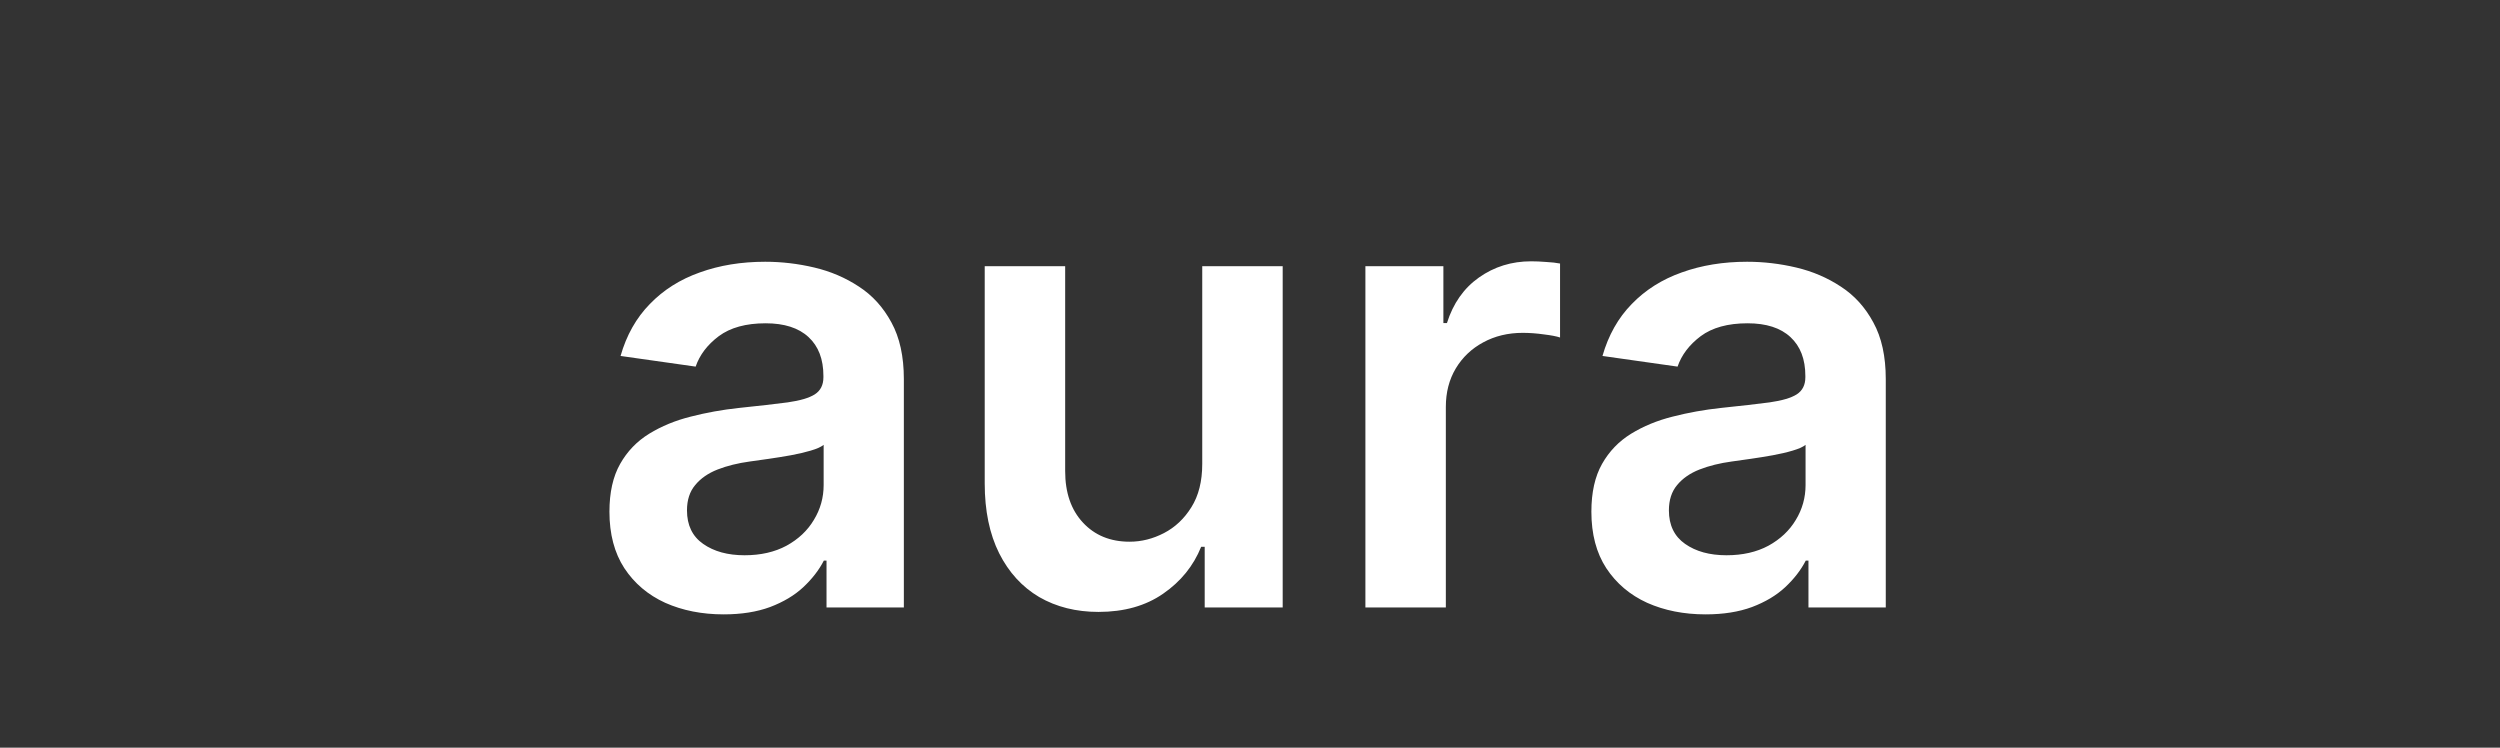 <svg width="107" height="32" viewBox="0 0 107 32" fill="none" xmlns="http://www.w3.org/2000/svg">
<rect x="0" y="0" width="107" height="32" fill="#333333" stroke="none"/>
<path d="M30.972 26.295C30.047 26.295 29.213 26.13 28.471 25.8C27.736 25.464 27.152 24.97 26.721 24.317C26.297 23.664 26.084 22.859 26.084 21.901C26.084 21.077 26.236 20.395 26.541 19.857C26.845 19.318 27.26 18.887 27.786 18.563C28.313 18.24 28.905 17.996 29.565 17.831C30.23 17.66 30.918 17.536 31.628 17.46C32.484 17.371 33.178 17.292 33.711 17.222C34.244 17.146 34.63 17.032 34.871 16.88C35.118 16.722 35.242 16.477 35.242 16.148V16.091C35.242 15.374 35.03 14.82 34.605 14.427C34.18 14.033 33.568 13.837 32.77 13.837C31.926 13.837 31.258 14.021 30.763 14.389C30.275 14.756 29.945 15.191 29.774 15.691L26.56 15.235C26.813 14.347 27.232 13.605 27.815 13.01C28.398 12.407 29.111 11.957 29.955 11.659C30.798 11.355 31.73 11.203 32.751 11.203C33.454 11.203 34.155 11.285 34.852 11.45C35.55 11.615 36.187 11.887 36.764 12.268C37.341 12.642 37.803 13.152 38.152 13.799C38.507 14.445 38.685 15.254 38.685 16.224V26H35.375V23.993H35.261C35.052 24.399 34.757 24.78 34.377 25.135C34.003 25.483 33.53 25.765 32.96 25.981C32.395 26.19 31.733 26.295 30.972 26.295ZM31.866 23.765C32.557 23.765 33.156 23.629 33.663 23.356C34.171 23.077 34.561 22.71 34.833 22.253C35.112 21.797 35.252 21.299 35.252 20.76V19.039C35.144 19.128 34.96 19.21 34.7 19.286C34.446 19.362 34.161 19.429 33.844 19.486C33.527 19.543 33.213 19.593 32.903 19.638C32.592 19.682 32.323 19.72 32.094 19.752C31.581 19.822 31.121 19.936 30.715 20.094C30.31 20.253 29.989 20.475 29.755 20.76C29.52 21.039 29.403 21.4 29.403 21.844C29.403 22.478 29.634 22.957 30.097 23.28C30.56 23.604 31.15 23.765 31.866 23.765ZM51.456 19.857V11.393H54.899V26H51.561V23.404H51.409C51.079 24.222 50.537 24.89 49.783 25.41C49.035 25.93 48.112 26.19 47.015 26.19C46.058 26.19 45.212 25.978 44.476 25.553C43.747 25.122 43.176 24.497 42.764 23.68C42.352 22.855 42.146 21.86 42.146 20.694V11.393H45.589V20.161C45.589 21.087 45.842 21.822 46.35 22.367C46.857 22.913 47.523 23.185 48.347 23.185C48.854 23.185 49.345 23.061 49.821 22.814C50.296 22.567 50.686 22.199 50.99 21.711C51.301 21.216 51.456 20.598 51.456 19.857ZM58.439 26V11.393H61.777V13.827H61.929C62.195 12.984 62.652 12.334 63.298 11.878C63.952 11.415 64.697 11.184 65.533 11.184C65.724 11.184 65.936 11.193 66.171 11.212C66.411 11.225 66.611 11.247 66.77 11.279V14.445C66.624 14.395 66.392 14.35 66.075 14.312C65.765 14.268 65.464 14.246 65.172 14.246C64.544 14.246 63.98 14.382 63.479 14.655C62.985 14.921 62.595 15.292 62.309 15.767C62.024 16.243 61.882 16.791 61.882 17.413V26H58.439ZM72.999 26.295C72.073 26.295 71.239 26.13 70.498 25.8C69.762 25.464 69.179 24.97 68.748 24.317C68.323 23.664 68.111 22.859 68.111 21.901C68.111 21.077 68.263 20.395 68.567 19.857C68.871 19.318 69.287 18.887 69.813 18.563C70.339 18.24 70.932 17.996 71.591 17.831C72.257 17.66 72.945 17.536 73.655 17.46C74.511 17.371 75.205 17.292 75.737 17.222C76.27 17.146 76.657 17.032 76.898 16.88C77.145 16.722 77.269 16.477 77.269 16.148V16.091C77.269 15.374 77.056 14.82 76.631 14.427C76.207 14.033 75.595 13.837 74.796 13.837C73.953 13.837 73.284 14.021 72.789 14.389C72.301 14.756 71.972 15.191 71.8 15.691L68.586 15.235C68.84 14.347 69.258 13.605 69.841 13.01C70.425 12.407 71.138 11.957 71.981 11.659C72.824 11.355 73.756 11.203 74.777 11.203C75.481 11.203 76.181 11.285 76.879 11.45C77.576 11.615 78.213 11.887 78.79 12.268C79.367 12.642 79.83 13.152 80.178 13.799C80.534 14.445 80.711 15.254 80.711 16.224V26H77.402V23.993H77.287C77.078 24.399 76.784 24.78 76.403 25.135C76.029 25.483 75.557 25.765 74.986 25.981C74.422 26.19 73.759 26.295 72.999 26.295ZM73.892 23.765C74.584 23.765 75.183 23.629 75.69 23.356C76.197 23.077 76.587 22.71 76.86 22.253C77.138 21.797 77.278 21.299 77.278 20.76V19.039C77.17 19.128 76.986 19.21 76.726 19.286C76.473 19.362 76.188 19.429 75.871 19.486C75.553 19.543 75.24 19.593 74.929 19.638C74.618 19.682 74.349 19.72 74.121 19.752C73.607 19.822 73.148 19.936 72.742 20.094C72.336 20.253 72.016 20.475 71.781 20.76C71.547 21.039 71.429 21.4 71.429 21.844C71.429 22.478 71.661 22.957 72.124 23.28C72.587 23.604 73.176 23.765 73.892 23.765Z" fill="white"/>
</svg>

